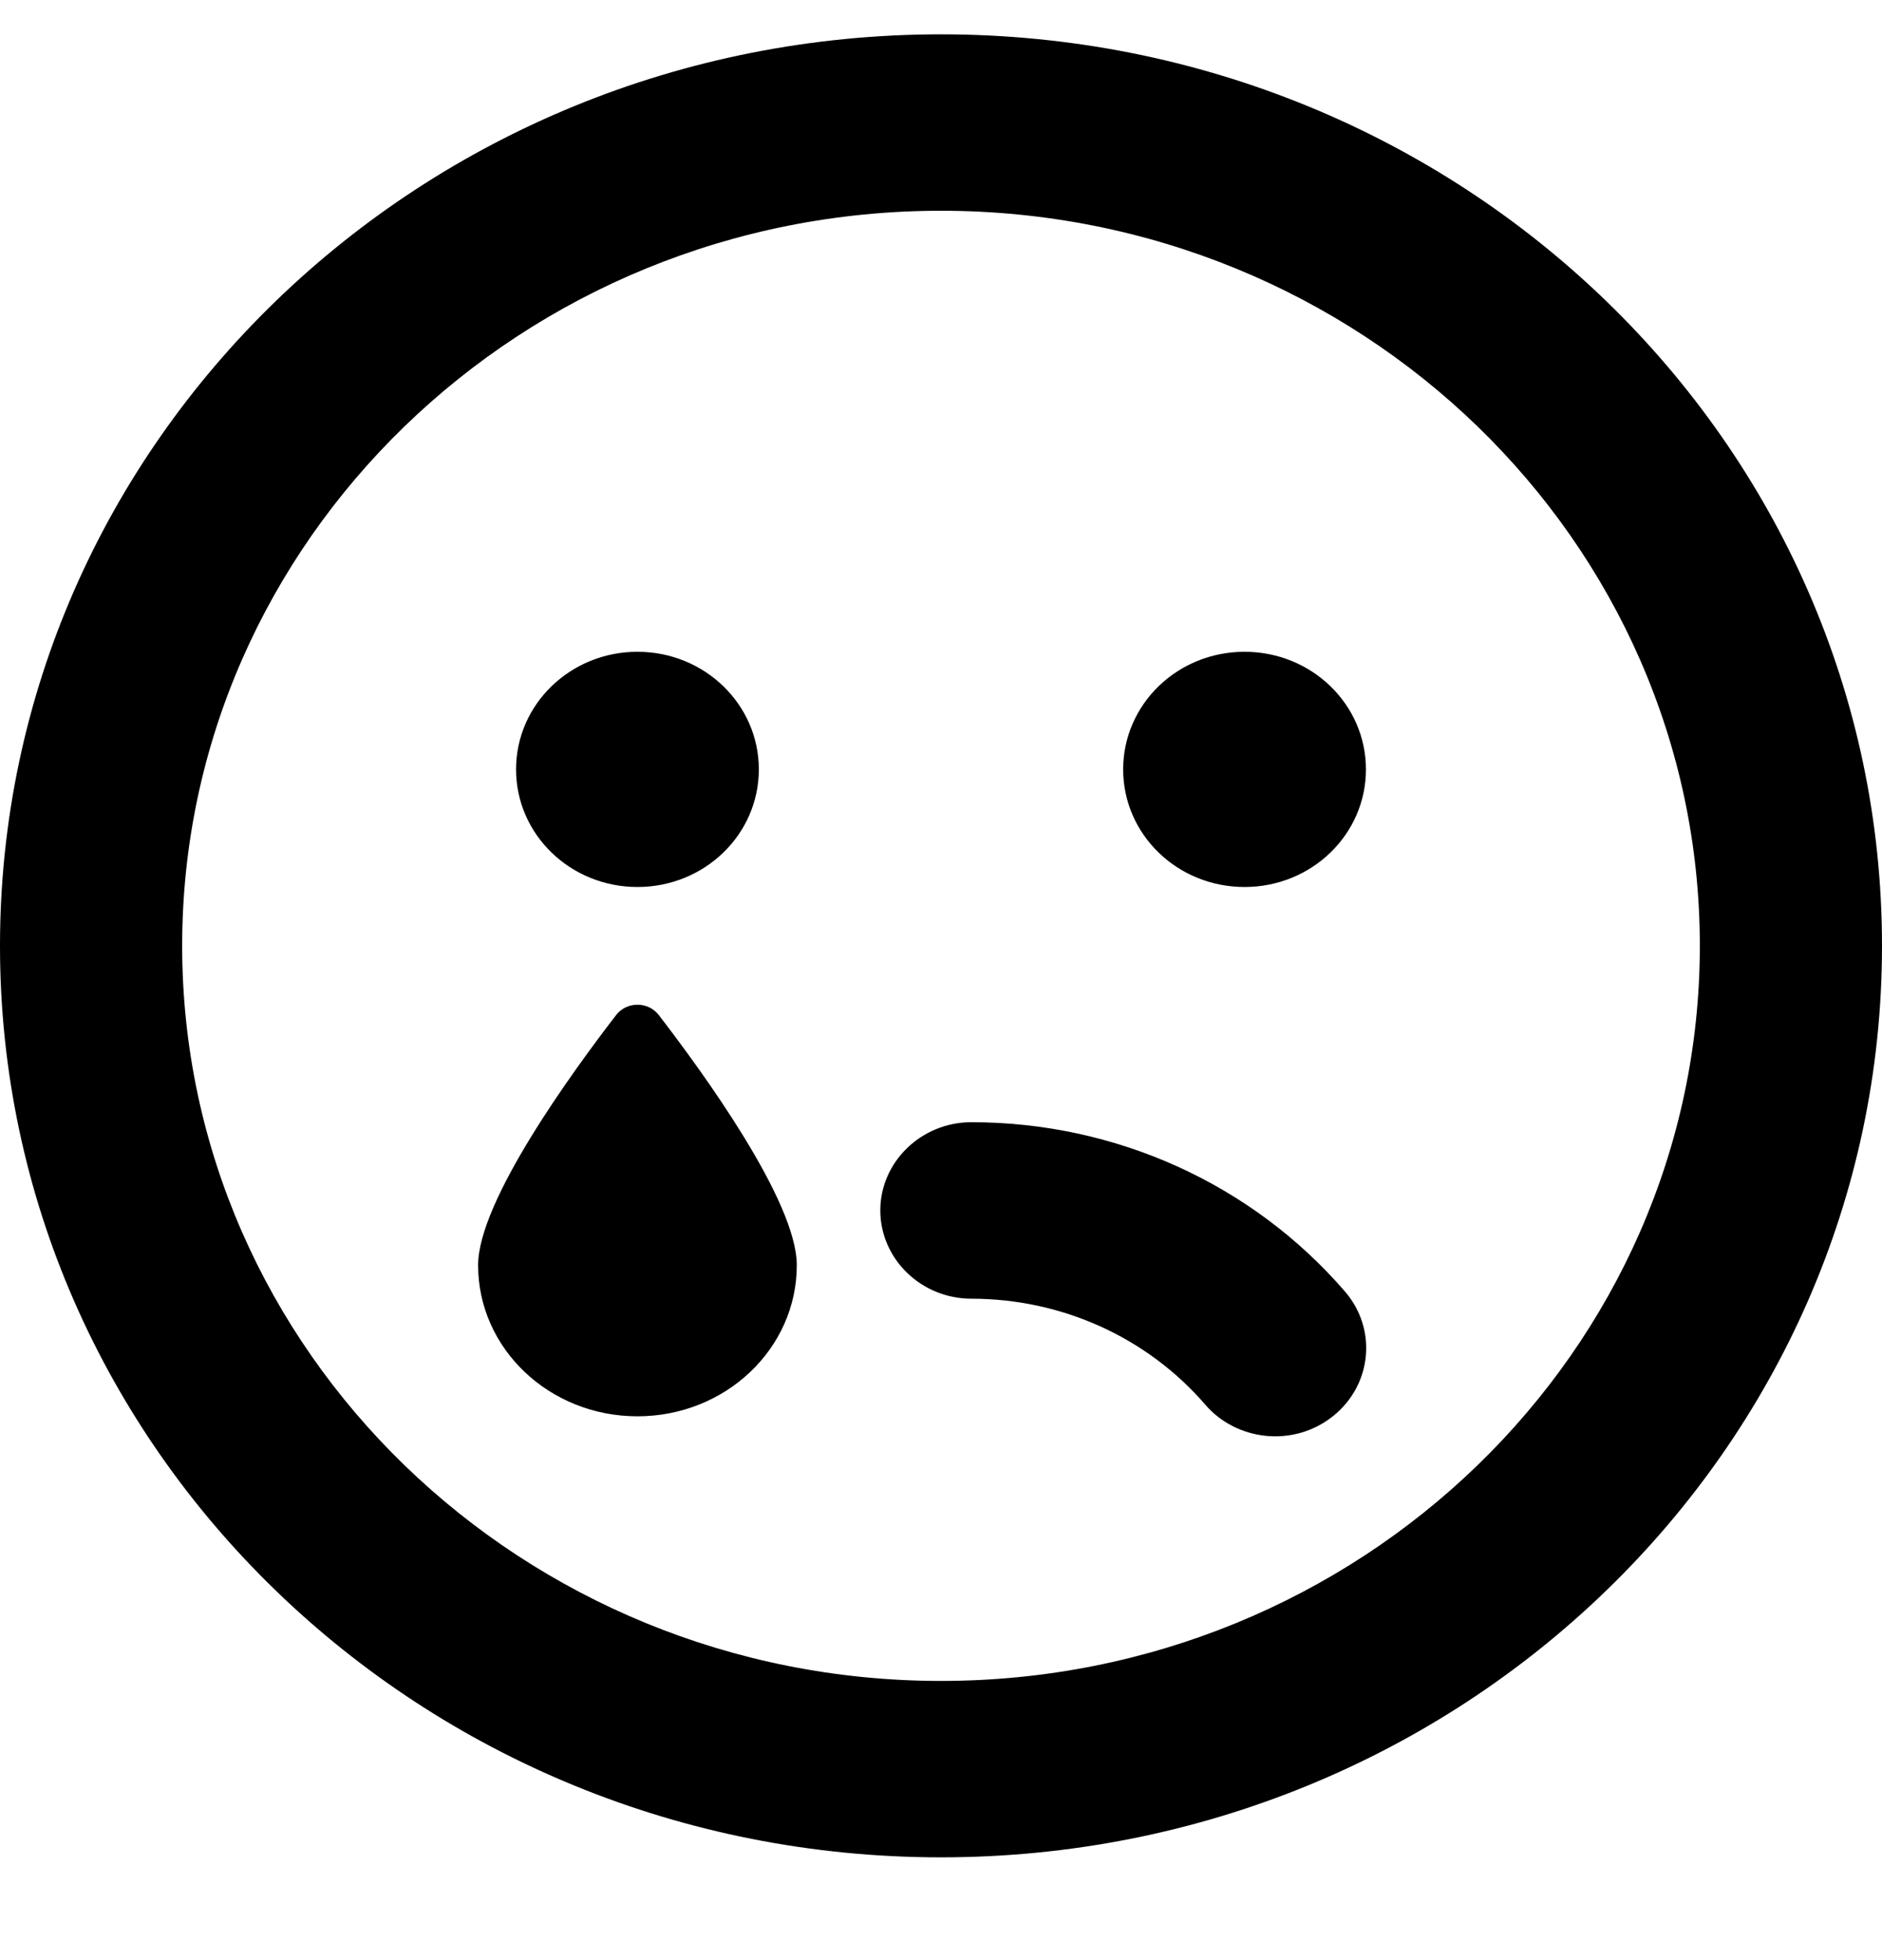 <svg width="24" height="25" viewBox="0 0 24 25" fill="none" xmlns="http://www.w3.org/2000/svg">
<g id="8530581_sad_tear_icon 1" clip-path="url(#clip0_3803_47012)">
<path id="Vector" d="M12 0.438C5.371 0.438 0 5.642 0 12.063C0 18.485 5.371 23.689 12 23.689C18.629 23.689 24 18.485 24 12.063C24 5.642 18.629 0.438 12 0.438ZM12 21.439C6.663 21.439 2.323 17.234 2.323 12.063C2.323 6.893 6.663 2.688 12 2.688C17.337 2.688 21.677 6.893 21.677 12.063C21.677 17.234 17.337 21.439 12 21.439ZM12.387 14.313C11.748 14.313 11.226 14.82 11.226 15.438C11.226 16.057 11.748 16.564 12.387 16.564C13.539 16.564 14.627 17.056 15.368 17.913C15.76 18.373 16.49 18.471 17.003 18.059C17.497 17.66 17.564 16.953 17.153 16.474C15.968 15.101 14.231 14.313 12.387 14.313ZM8.129 11.313C8.985 11.313 9.677 10.643 9.677 9.813C9.677 8.984 8.985 8.313 8.129 8.313C7.273 8.313 6.581 8.984 6.581 9.813C6.581 10.643 7.273 11.313 8.129 11.313ZM15.871 8.313C15.014 8.313 14.323 8.984 14.323 9.813C14.323 10.643 15.014 11.313 15.871 11.313C16.727 11.313 17.419 10.643 17.419 9.813C17.419 8.984 16.727 8.313 15.871 8.313ZM7.858 12.945C7.306 13.662 6.097 15.317 6.097 16.137C6.097 17.201 7.006 18.064 8.129 18.064C9.252 18.064 10.161 17.201 10.161 16.137C10.161 15.317 8.952 13.662 8.4 12.945C8.265 12.771 7.994 12.771 7.858 12.945Z" fill="black"/>
</g>
<defs>
<clipPath id="clip0_3803_47012">
<rect width="24" height="24" fill="white" transform="translate(0 0.063)"/>
</clipPath>
</defs>
</svg>
